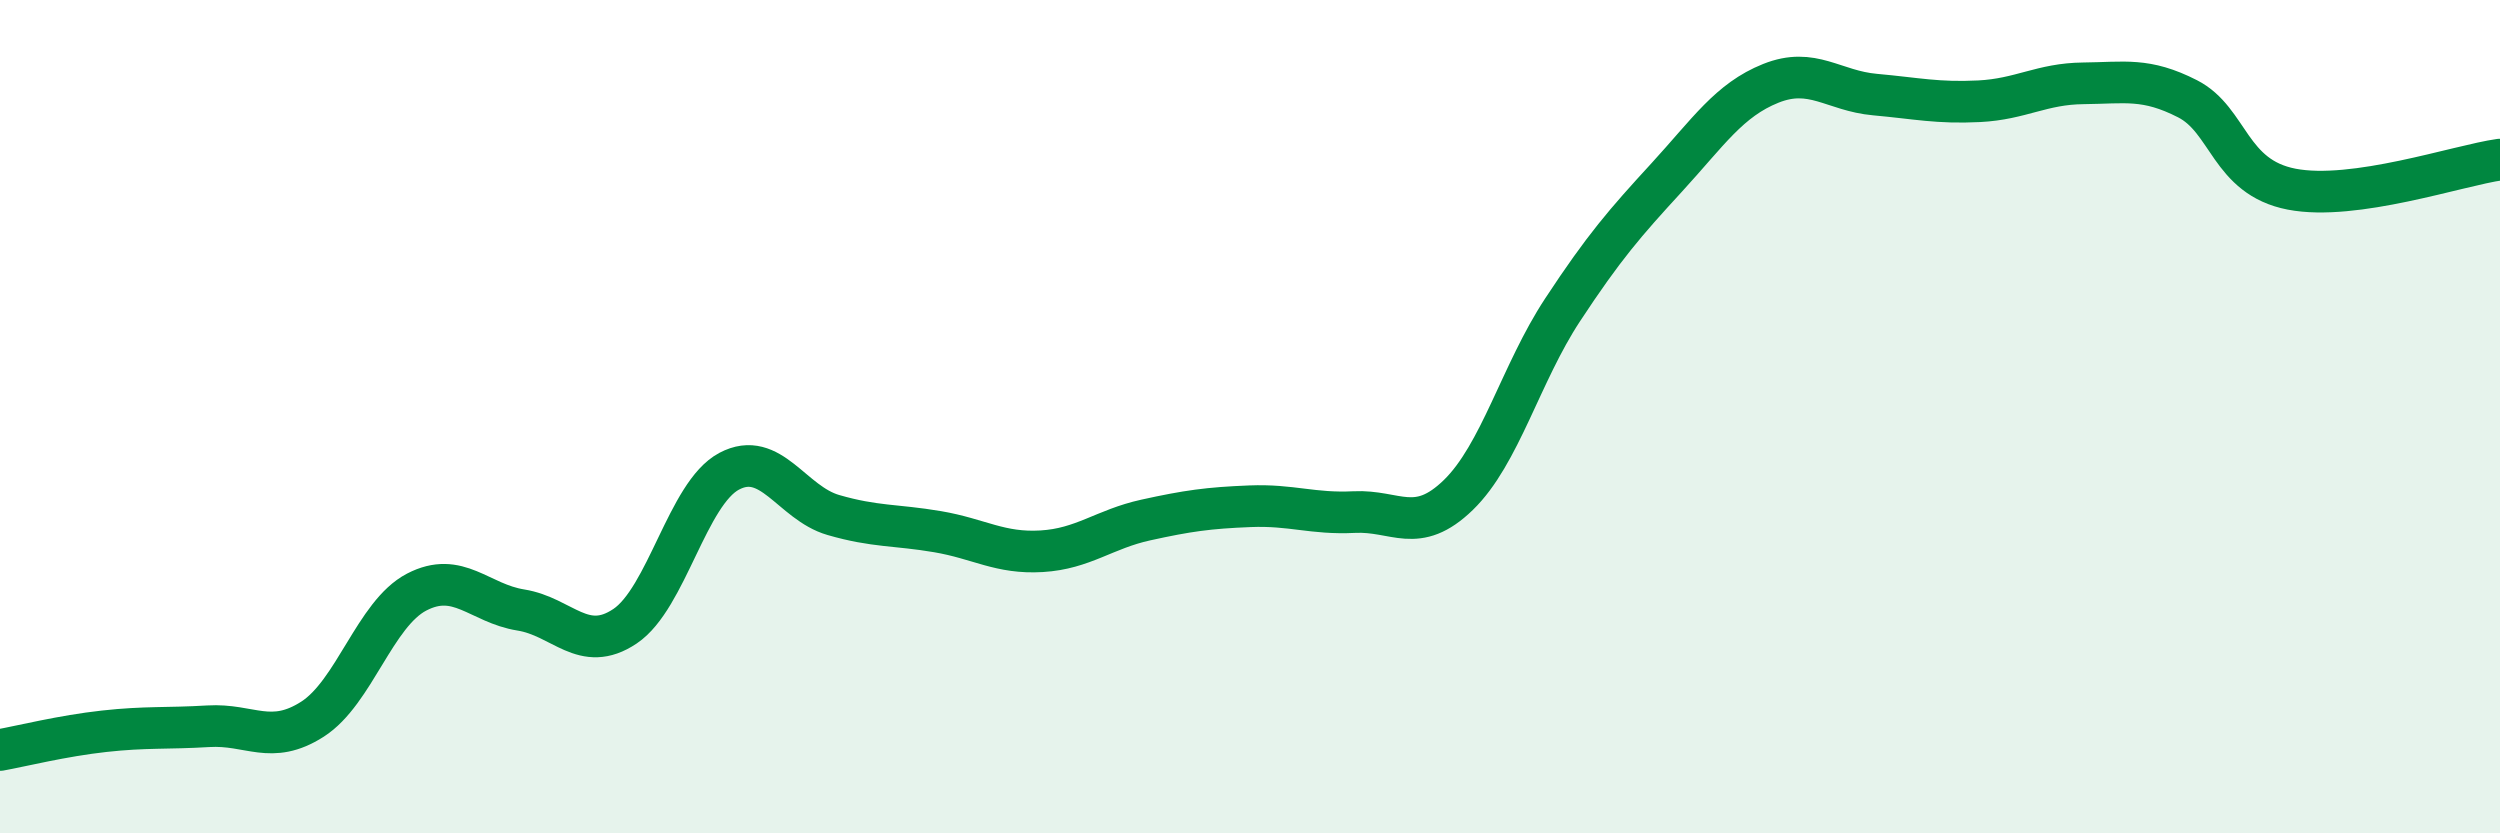 
    <svg width="60" height="20" viewBox="0 0 60 20" xmlns="http://www.w3.org/2000/svg">
      <path
        d="M 0,18 C 0.5,17.91 1.5,17.66 2.5,17.55 C 3.5,17.44 4,17.49 5,17.43 C 6,17.37 6.5,17.9 7.5,17.26 C 8.5,16.62 9,14.73 10,14.21 C 11,13.69 11.5,14.48 12.5,14.64 C 13.5,14.8 14,15.7 15,15.03 C 16,14.36 16.5,11.84 17.5,11.31 C 18.5,10.78 19,12.07 20,12.36 C 21,12.65 21.5,12.59 22.5,12.76 C 23.5,12.93 24,13.29 25,13.23 C 26,13.17 26.5,12.7 27.5,12.48 C 28.5,12.26 29,12.19 30,12.15 C 31,12.11 31.5,12.34 32.5,12.29 C 33.5,12.24 34,12.85 35,11.88 C 36,10.91 36.5,8.96 37.5,7.44 C 38.5,5.92 39,5.35 40,4.26 C 41,3.17 41.5,2.4 42.5,2 C 43.5,1.6 44,2.18 45,2.27 C 46,2.36 46.5,2.48 47.5,2.43 C 48.5,2.38 49,2.01 50,2 C 51,1.99 51.5,1.86 52.5,2.37 C 53.5,2.88 53.5,4.25 55,4.54 C 56.5,4.83 59,3.97 60,3.83L60 20L0 20Z"
        fill="#008740"
        opacity="0.1"
        stroke-linecap="round"
        stroke-linejoin="round"
      />
      <path
        d="M 0,18 C 0.5,17.91 1.5,17.66 2.5,17.55 C 3.5,17.44 4,17.49 5,17.43 C 6,17.37 6.5,17.9 7.5,17.26 C 8.5,16.62 9,14.73 10,14.21 C 11,13.69 11.5,14.48 12.5,14.64 C 13.5,14.8 14,15.7 15,15.03 C 16,14.36 16.5,11.84 17.5,11.31 C 18.5,10.78 19,12.07 20,12.36 C 21,12.65 21.5,12.59 22.5,12.76 C 23.5,12.93 24,13.29 25,13.23 C 26,13.17 26.5,12.7 27.5,12.48 C 28.5,12.26 29,12.19 30,12.15 C 31,12.11 31.5,12.34 32.5,12.29 C 33.5,12.24 34,12.85 35,11.88 C 36,10.91 36.5,8.96 37.5,7.44 C 38.5,5.92 39,5.35 40,4.26 C 41,3.17 41.5,2.4 42.5,2 C 43.5,1.6 44,2.18 45,2.27 C 46,2.36 46.5,2.48 47.5,2.43 C 48.5,2.38 49,2.01 50,2 C 51,1.99 51.5,1.86 52.5,2.37 C 53.5,2.88 53.5,4.25 55,4.54 C 56.5,4.83 59,3.97 60,3.83"
        stroke="#008740"
        stroke-width="1"
        fill="none"
        stroke-linecap="round"
        stroke-linejoin="round"
      />
    </svg>
  